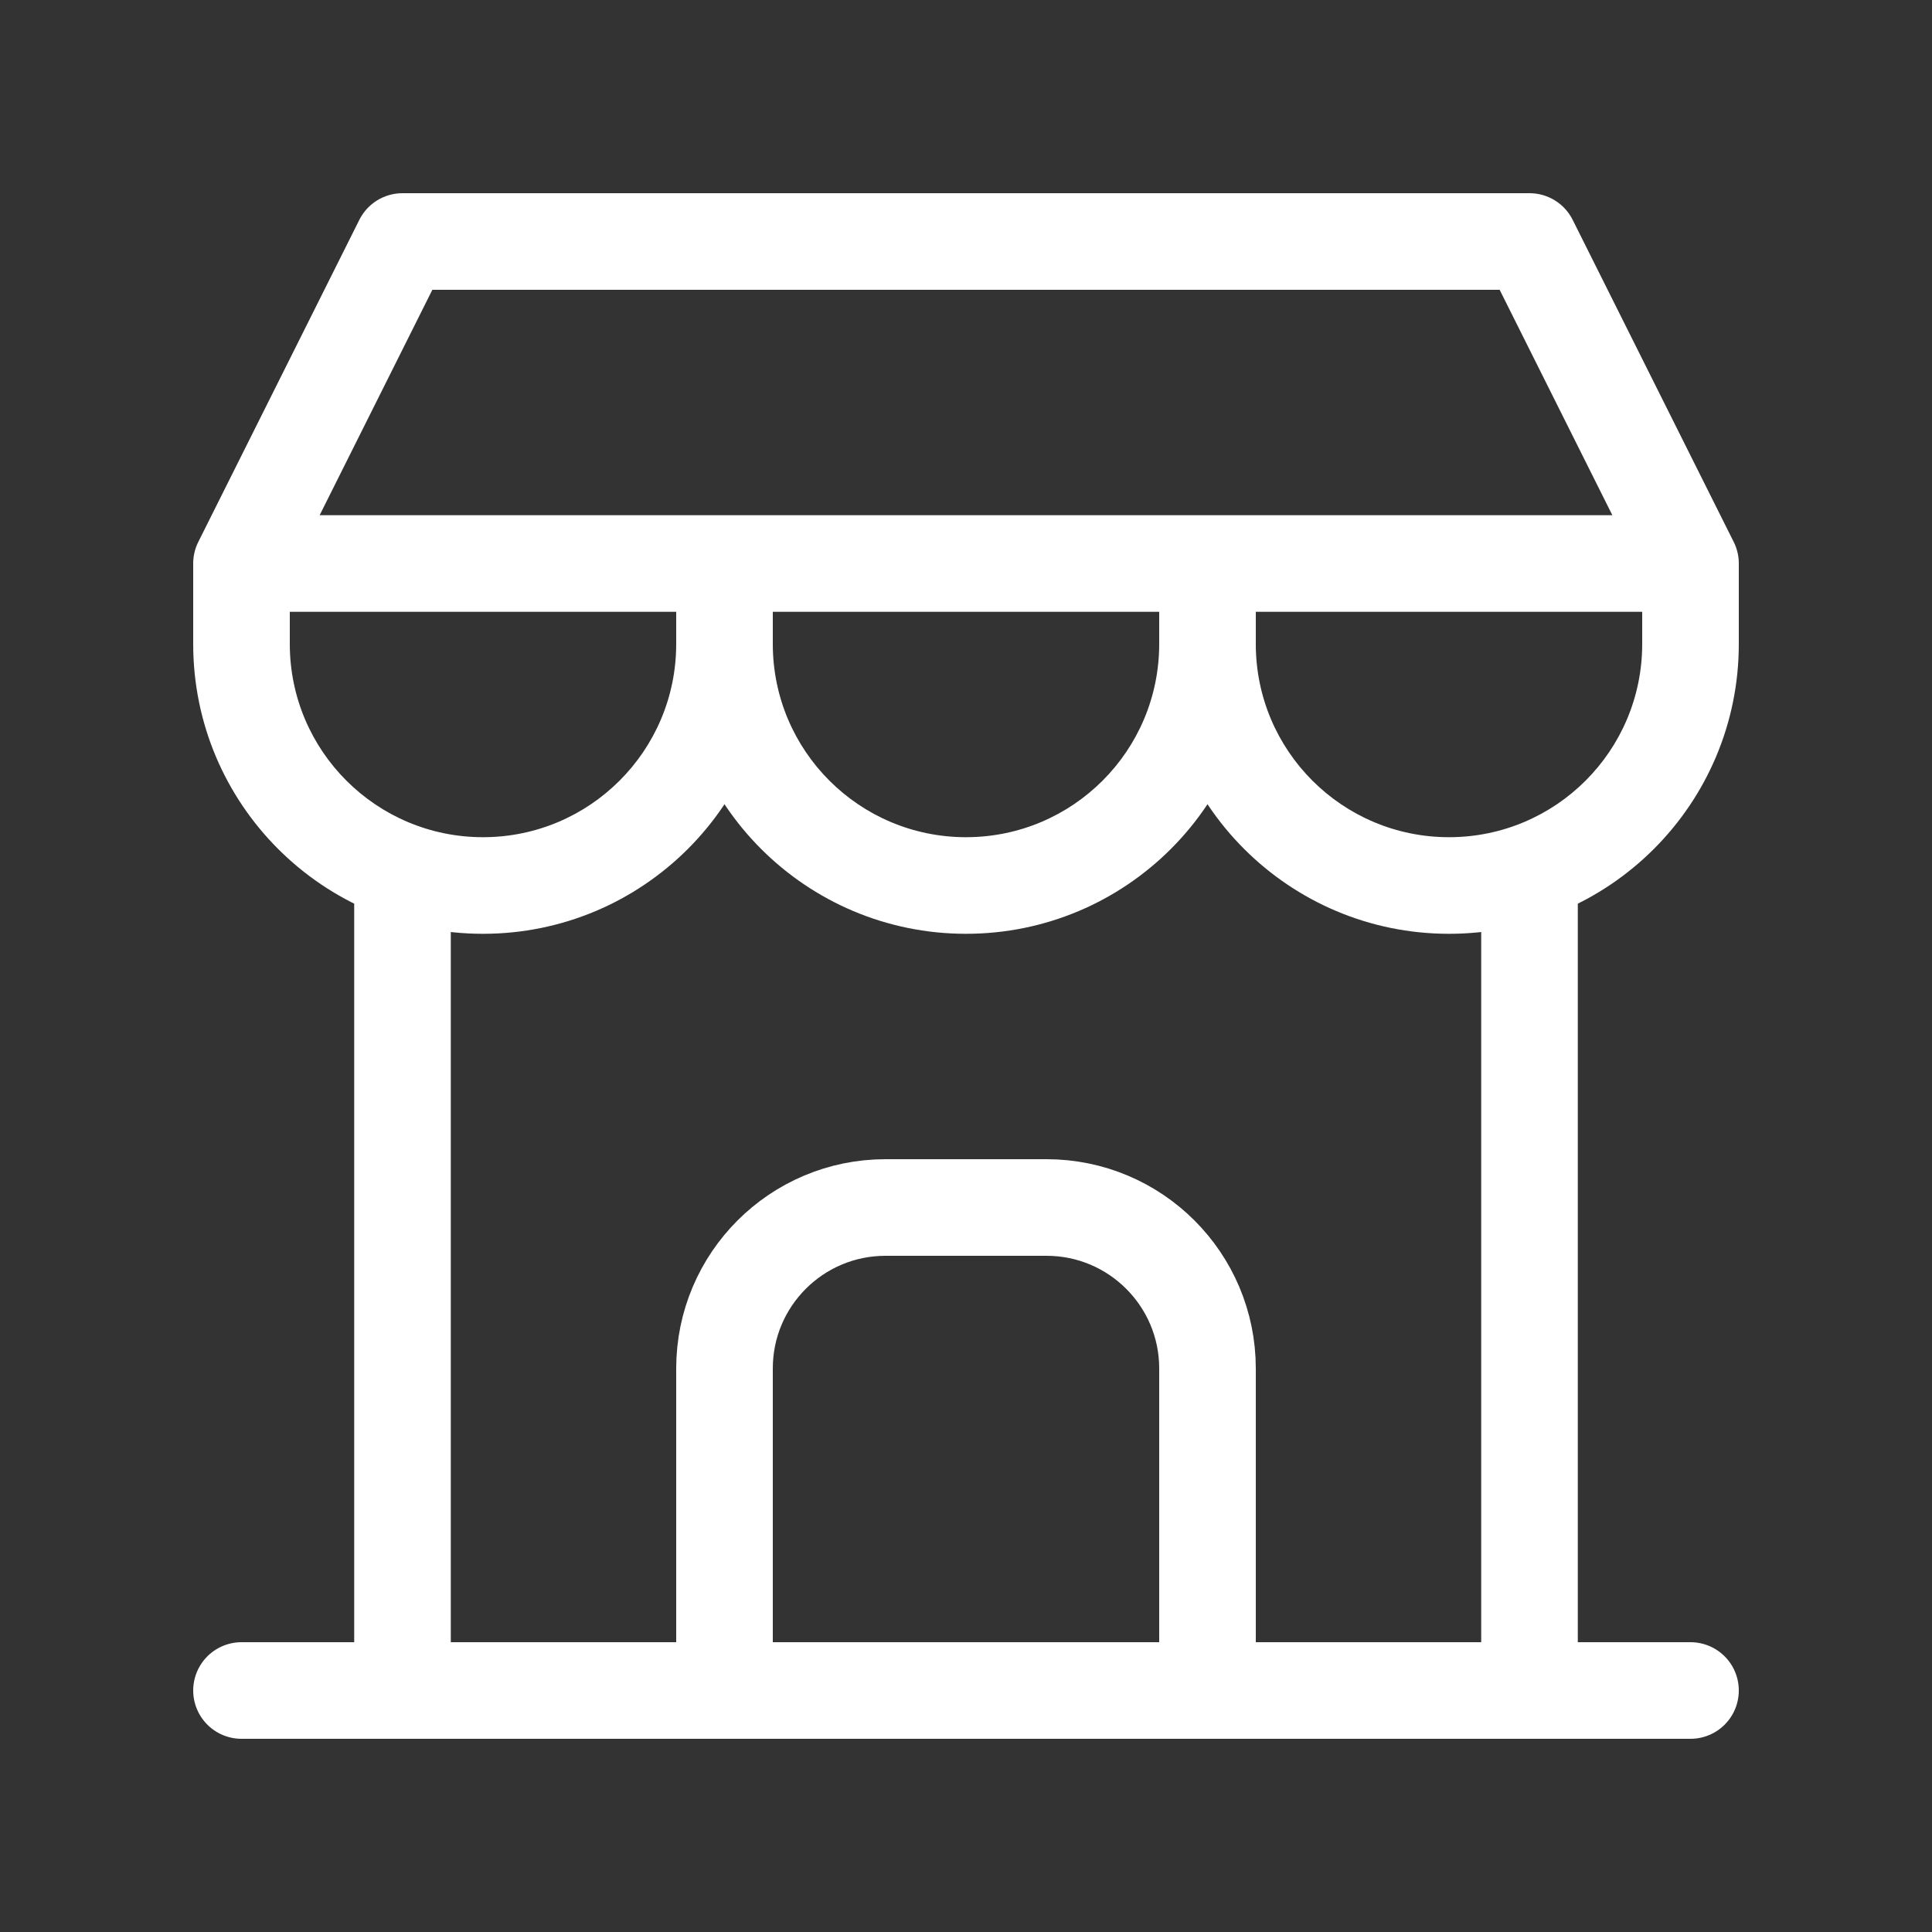 <svg width="30" height="30" viewBox="0 0 30 30" fill="none" xmlns="http://www.w3.org/2000/svg">
<rect x="0" y="0" width="30" height="30" fill="#333333" stroke="none"/>
<path d="M3.75 26.25H26.25" stroke="white" stroke-width="1.5" stroke-linecap="round" stroke-linejoin="round"/>
<path d="M4.5 8.75C4.5 8.336 4.164 8 3.75 8C3.336 8 3 8.336 3 8.75H4.5ZM12 8.75C12 8.336 11.664 8 11.25 8C10.836 8 10.5 8.336 10.5 8.75H12ZM12 10C12 9.586 11.664 9.25 11.25 9.25C10.836 9.25 10.5 9.586 10.5 10H12ZM19.5 8.75C19.5 8.336 19.164 8 18.75 8C18.336 8 18 8.336 18 8.75H19.5ZM19.5 10C19.5 9.586 19.164 9.25 18.75 9.25C18.336 9.25 18 9.586 18 10H19.5ZM26.25 8.75H27C27 8.336 26.664 8 26.25 8V8.75ZM3.75 8.75L3.079 8.415C2.963 8.647 2.975 8.923 3.112 9.144C3.249 9.365 3.49 9.5 3.75 9.5V8.75ZM6.25 3.75V3C5.966 3 5.706 3.16 5.579 3.415L6.25 3.75ZM23.75 3.75L24.421 3.415C24.294 3.16 24.034 3 23.75 3V3.75ZM25.579 9.085C25.764 9.456 26.215 9.606 26.585 9.421C26.956 9.236 27.106 8.785 26.921 8.415L25.579 9.085ZM3 8.75V10H4.5V8.75H3ZM3 10C3 12.485 5.015 14.5 7.5 14.5V13C5.843 13 4.5 11.657 4.5 10H3ZM7.5 14.5C9.985 14.5 12 12.485 12 10H10.5C10.5 11.657 9.157 13 7.5 13V14.5ZM12 10V8.75H10.5V10H12ZM10.5 10C10.5 12.485 12.515 14.5 15 14.5V13C13.343 13 12 11.657 12 10H10.5ZM15 14.5C17.485 14.5 19.5 12.485 19.5 10H18C18 11.657 16.657 13 15 13V14.5ZM19.5 10V8.75H18V10H19.5ZM18 10C18 12.485 20.015 14.5 22.5 14.5V13C20.843 13 19.5 11.657 19.5 10H18ZM22.5 14.5C24.985 14.5 27 12.485 27 10H25.5C25.5 11.657 24.157 13 22.5 13V14.5ZM27 10V8.75H25.5V10H27ZM26.25 8H3.75V9.5H26.25V8ZM4.421 9.085L6.921 4.085L5.579 3.415L3.079 8.415L4.421 9.085ZM6.25 4.5H23.75V3H6.25V4.5ZM23.079 4.085L25.579 9.085L26.921 8.415L24.421 3.415L23.079 4.085Z" fill="white"/>
<path d="M6.25 26.25V13.562" stroke="white" stroke-width="1.5" stroke-linecap="round" stroke-linejoin="round"/>
<path d="M23.75 26.25V13.562" stroke="white" stroke-width="1.5" stroke-linecap="round" stroke-linejoin="round"/>
<path d="M11.25 26.25V21.25C11.25 19.869 12.369 18.75 13.75 18.75H16.25C17.631 18.75 18.75 19.869 18.75 21.25V26.25" stroke="white" stroke-width="1.5" stroke-linecap="round" stroke-linejoin="round"/>
</svg>
